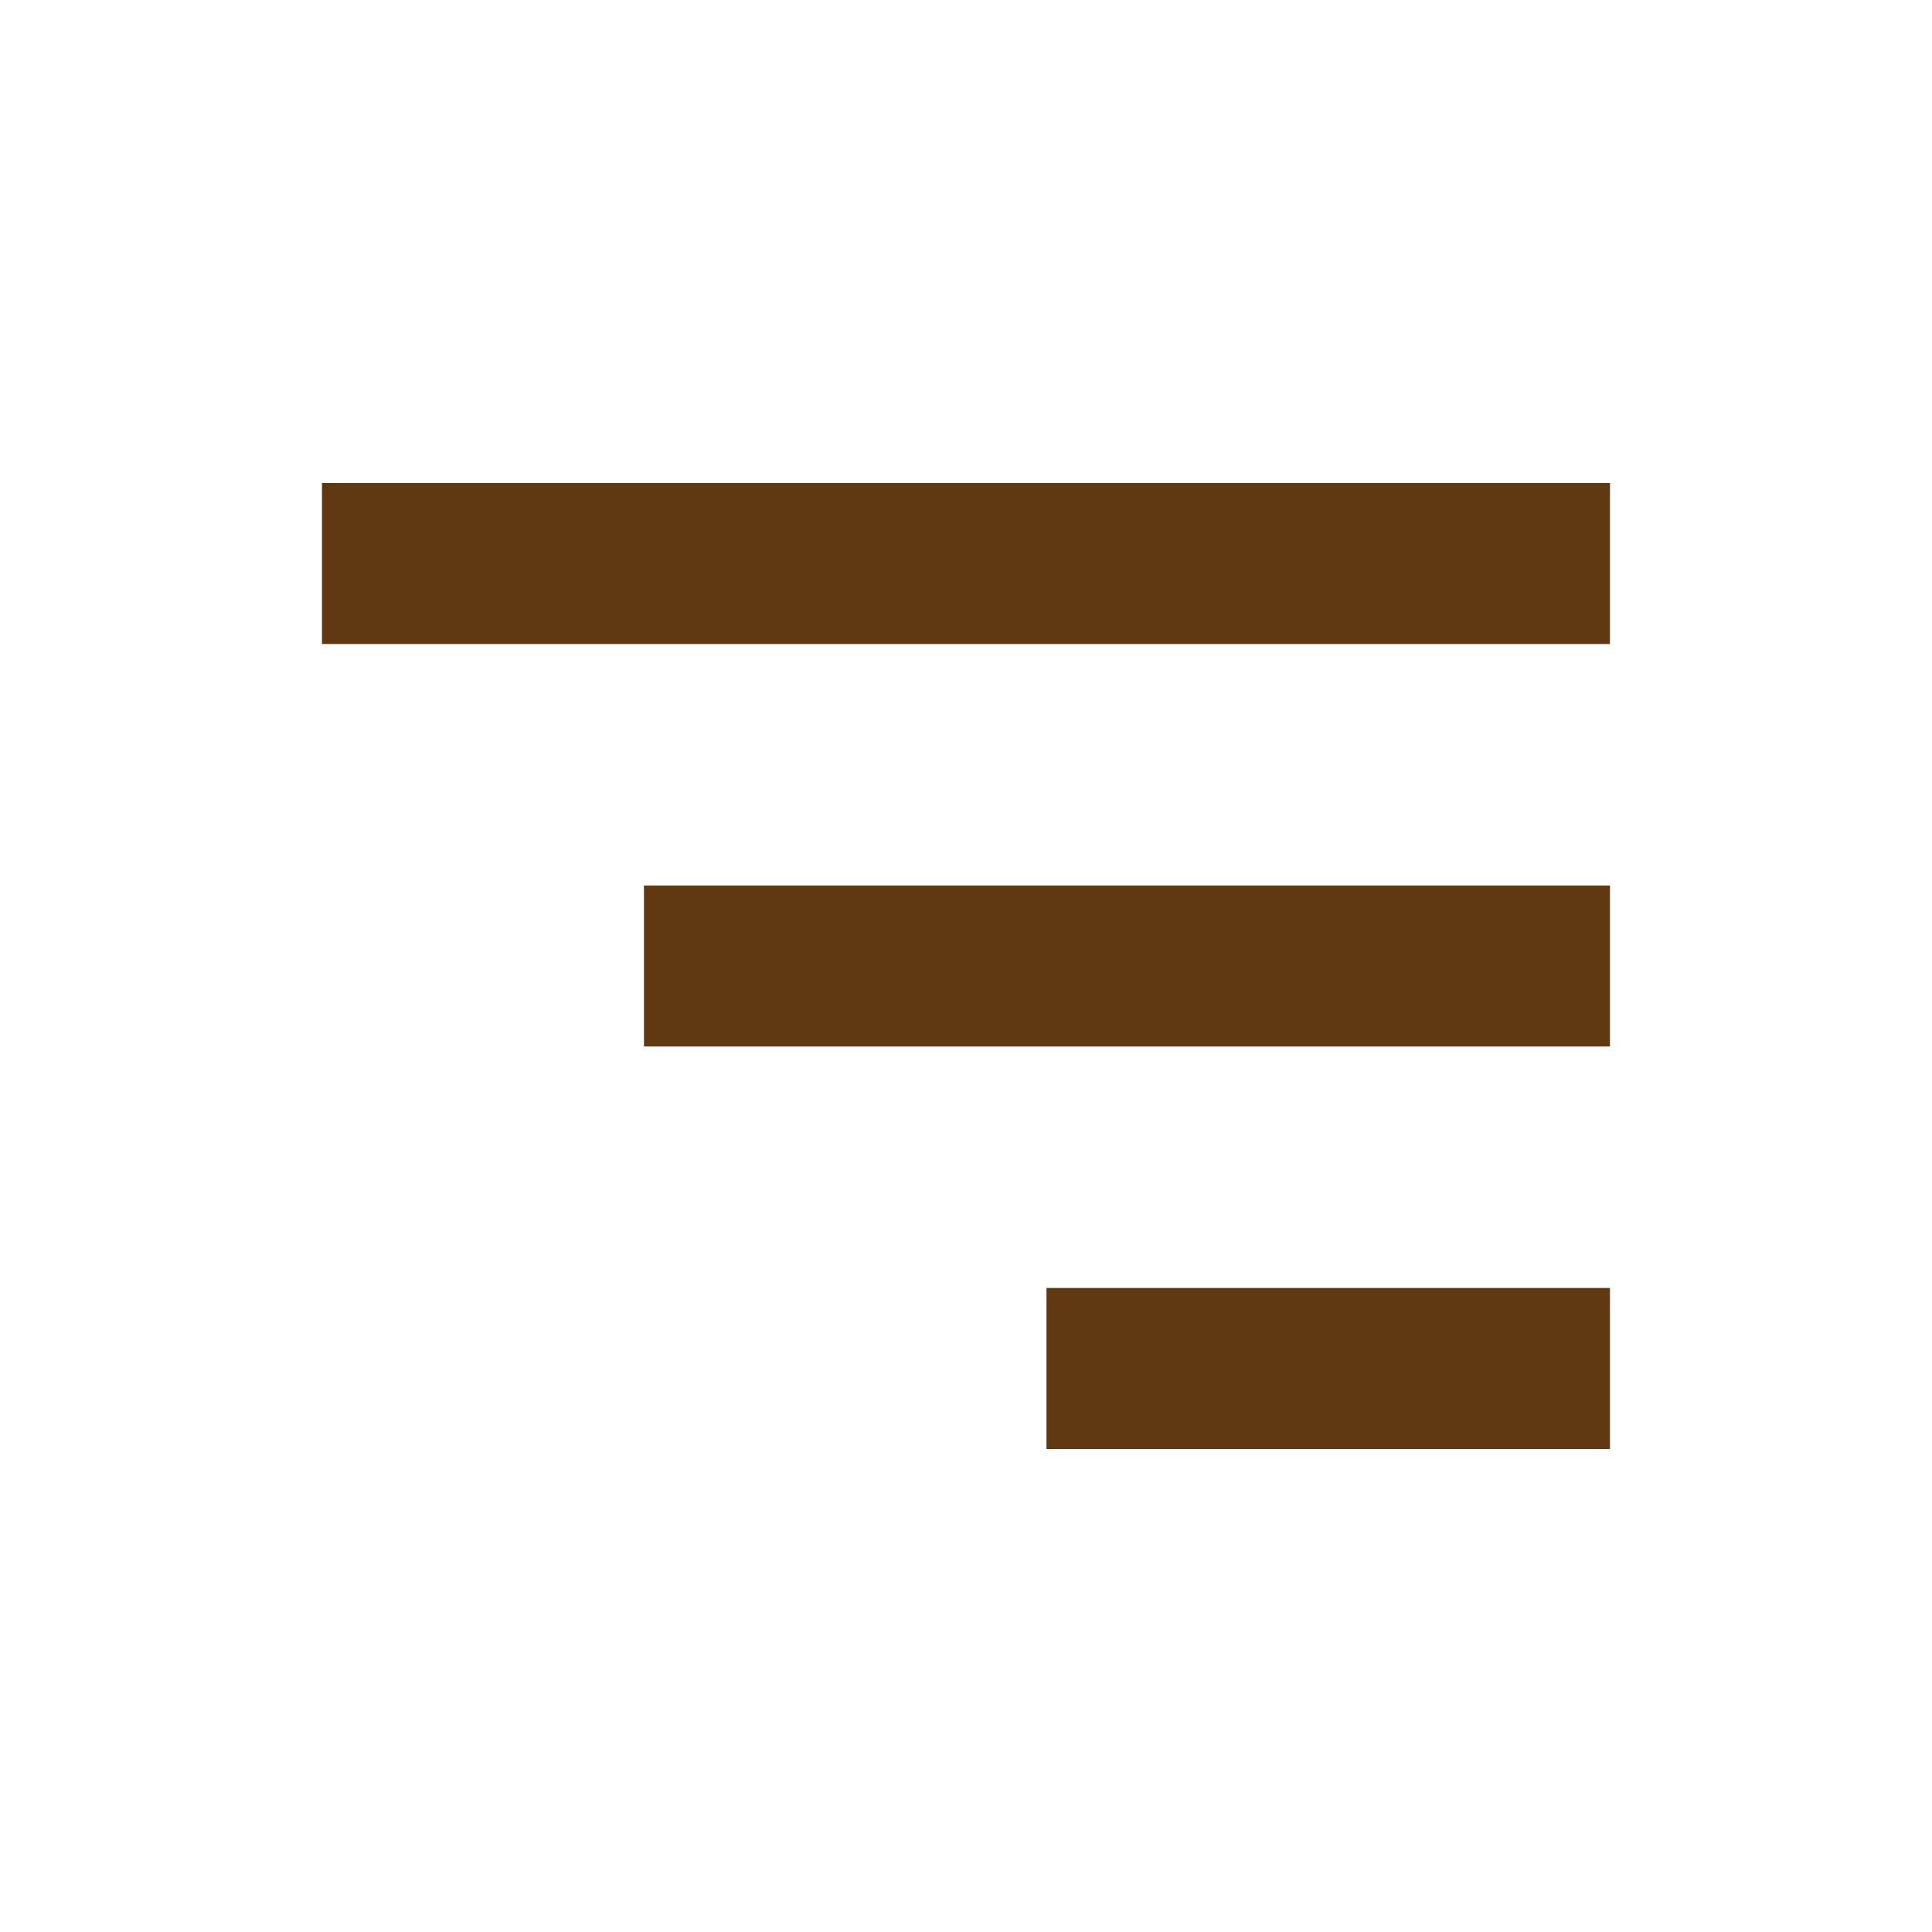 <svg width="32" height="32" viewBox="0 0 32 32" fill="none" xmlns="http://www.w3.org/2000/svg">
<path d="M5.333 8H26.666V10.667H5.333V8ZM10.666 14.667H26.666V17.333H10.666V14.667ZM17.333 21.333H26.666V24H17.333V21.333Z" fill="#603913"/>
</svg>
